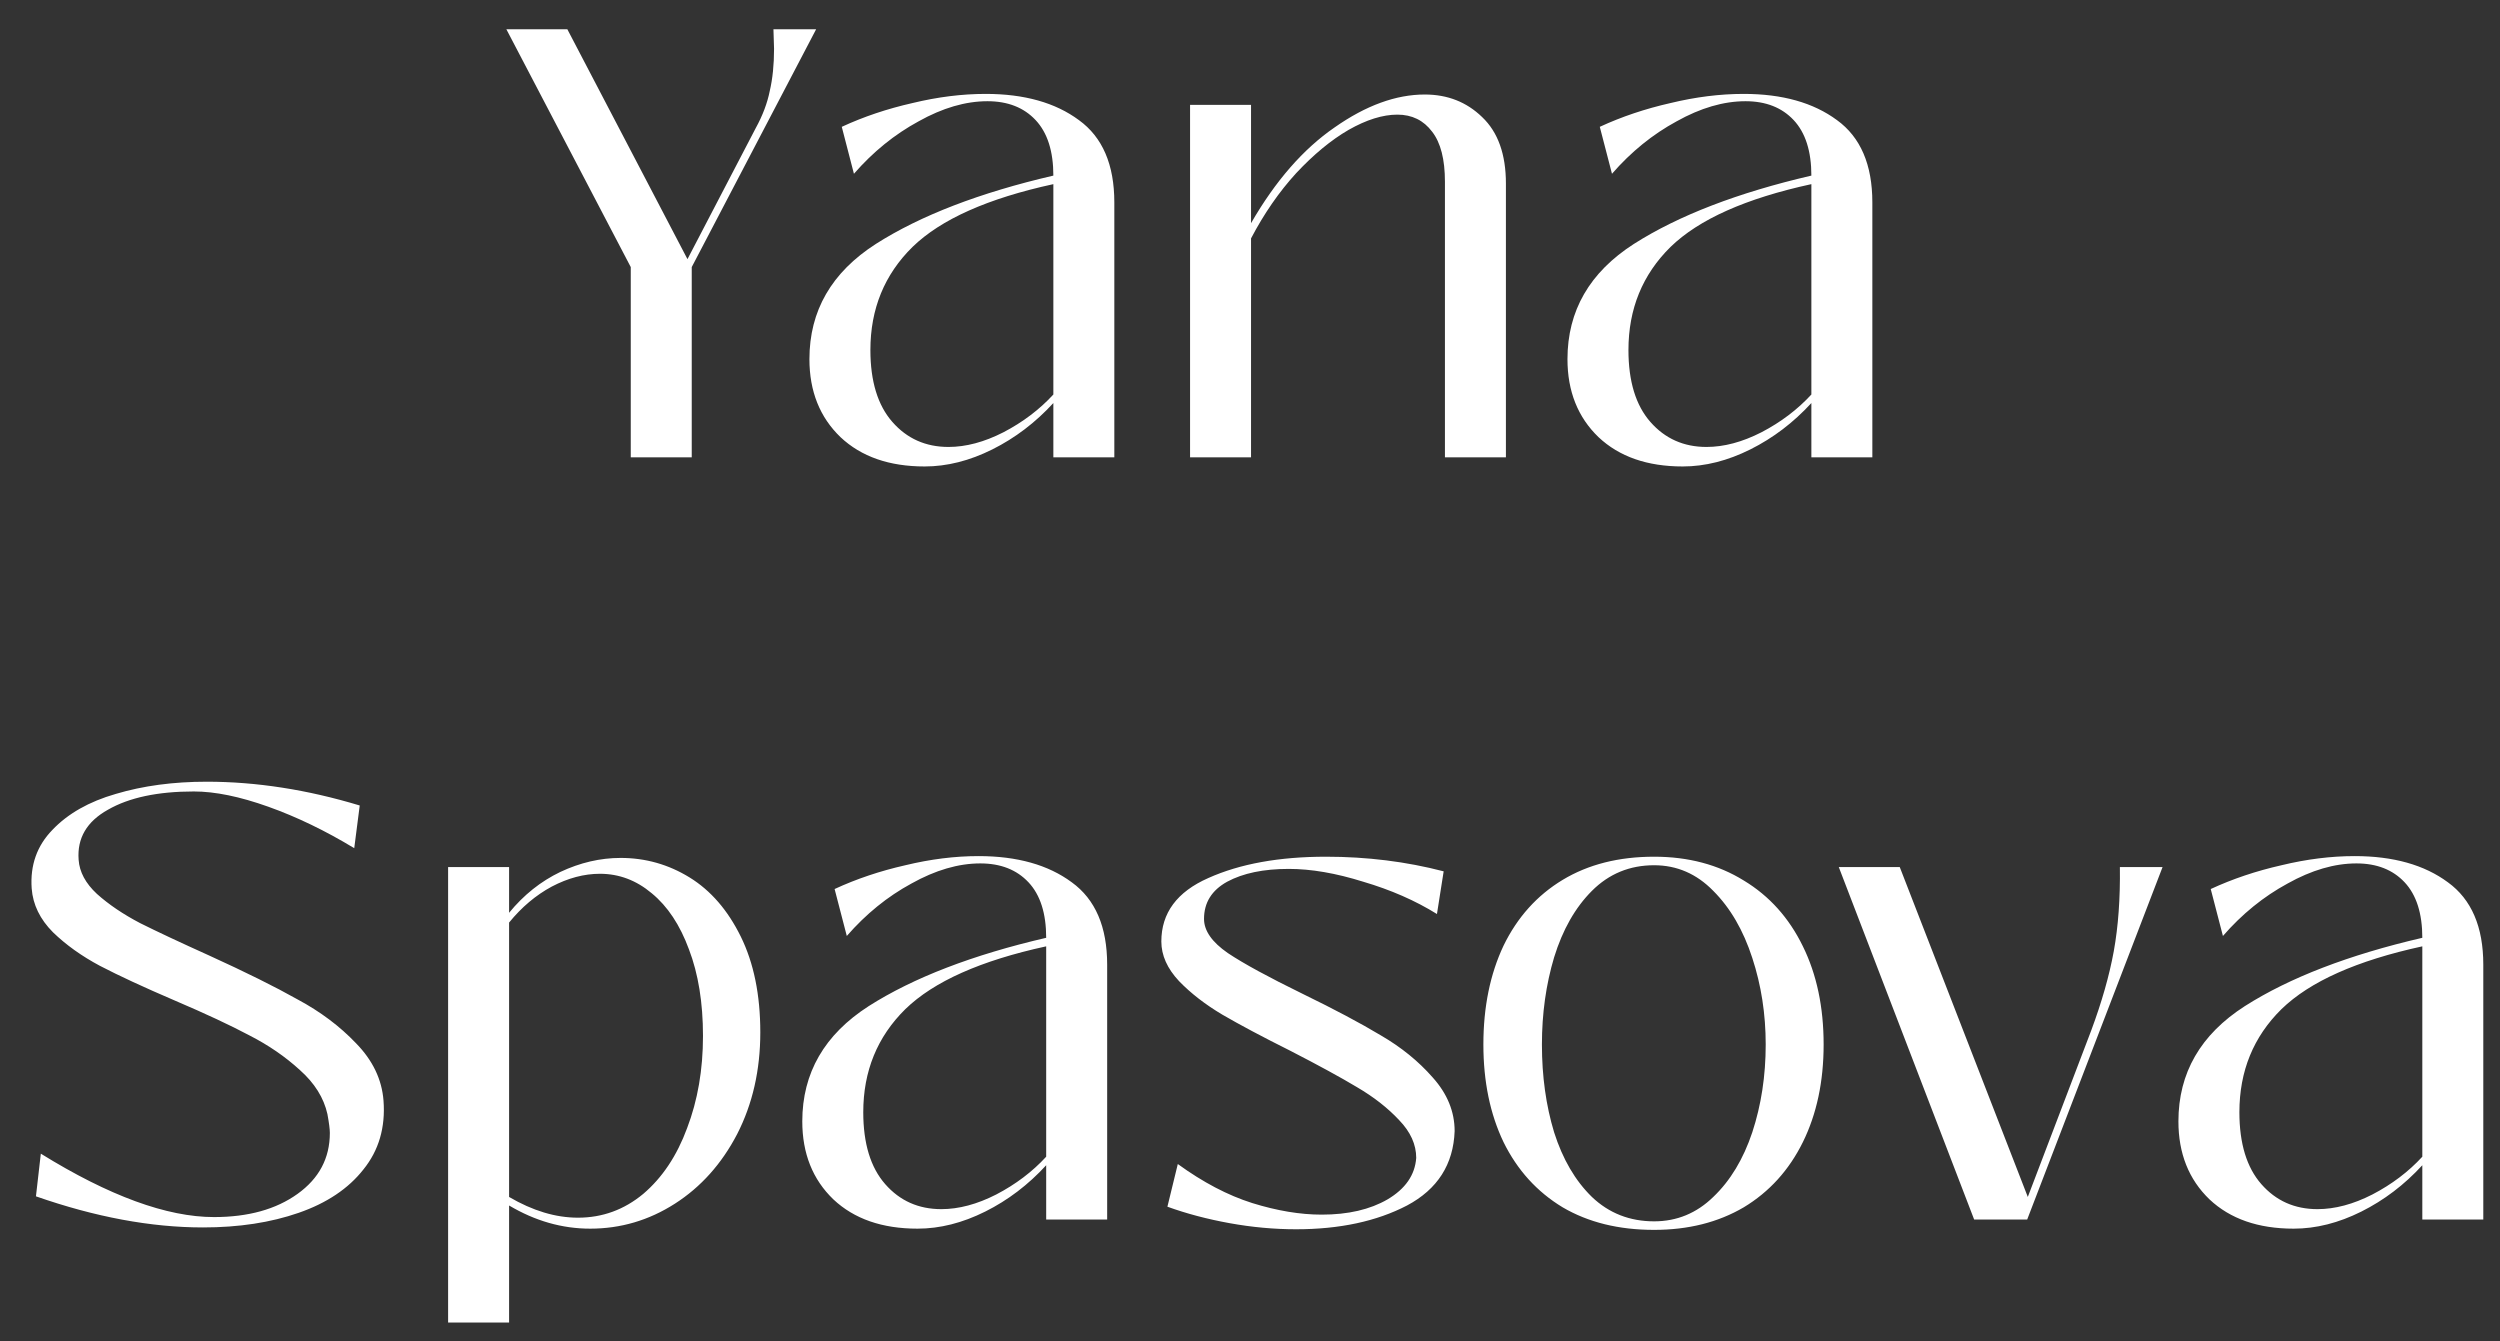 <svg width="82" height="44" viewBox="0 0 82 44" fill="none" xmlns="http://www.w3.org/2000/svg">
<rect x="0" y="0" width="82" height="44" fill="#333333" stroke="none"/>
<path d="M26.769 0.96L22.689 8.76V15H20.689V8.76L16.609 0.96H18.609L22.549 8.5L24.789 4.2C25.016 3.787 25.169 3.38 25.249 2.98C25.342 2.58 25.389 2.12 25.389 1.6L25.369 0.96H26.769ZM30.329 15.3C29.169 15.3 28.25 14.98 27.57 14.34C26.89 13.687 26.549 12.833 26.549 11.78C26.549 10.193 27.276 8.933 28.73 8C30.196 7.067 32.136 6.32 34.55 5.76C34.55 4.96 34.356 4.353 33.969 3.94C33.583 3.527 33.056 3.32 32.389 3.32C31.669 3.32 30.916 3.54 30.13 3.98C29.343 4.407 28.636 4.98 28.009 5.7L27.61 4.16C28.329 3.827 29.103 3.567 29.93 3.38C30.756 3.18 31.556 3.08 32.33 3.08C33.596 3.08 34.616 3.367 35.389 3.94C36.163 4.5 36.55 5.4 36.55 6.64V15H34.55V13.22C33.963 13.86 33.296 14.367 32.55 14.74C31.803 15.113 31.063 15.3 30.329 15.3ZM31.11 14.66C31.683 14.66 32.283 14.5 32.91 14.18C33.55 13.847 34.096 13.433 34.55 12.94V6.04C32.403 6.507 30.863 7.193 29.93 8.1C29.009 9.007 28.549 10.133 28.549 11.48C28.549 12.507 28.79 13.293 29.27 13.84C29.75 14.387 30.363 14.66 31.11 14.66ZM46.734 3.1C47.48 3.1 48.107 3.347 48.614 3.84C49.134 4.333 49.394 5.06 49.394 6.02V15H47.394V5.96C47.394 5.227 47.254 4.68 46.974 4.32C46.694 3.947 46.314 3.76 45.834 3.76C45.354 3.76 44.82 3.927 44.234 4.26C43.66 4.593 43.087 5.067 42.514 5.68C41.954 6.293 41.46 7.007 41.034 7.82V15H39.034V3.44H41.034V7.32C41.834 5.933 42.747 4.887 43.774 4.18C44.8 3.46 45.787 3.1 46.734 3.1ZM55.193 15.3C54.033 15.3 53.113 14.98 52.433 14.34C51.753 13.687 51.413 12.833 51.413 11.78C51.413 10.193 52.139 8.933 53.593 8C55.059 7.067 56.999 6.32 59.413 5.76C59.413 4.96 59.219 4.353 58.833 3.94C58.446 3.527 57.919 3.32 57.253 3.32C56.533 3.32 55.779 3.54 54.993 3.98C54.206 4.407 53.499 4.98 52.873 5.7L52.473 4.16C53.193 3.827 53.966 3.567 54.793 3.38C55.619 3.18 56.419 3.08 57.193 3.08C58.459 3.08 59.479 3.367 60.253 3.94C61.026 4.5 61.413 5.4 61.413 6.64V15H59.413V13.22C58.826 13.86 58.159 14.367 57.413 14.74C56.666 15.113 55.926 15.3 55.193 15.3ZM55.973 14.66C56.546 14.66 57.146 14.5 57.773 14.18C58.413 13.847 58.959 13.433 59.413 12.94V6.04C57.266 6.507 55.726 7.193 54.793 8.1C53.873 9.007 53.413 10.133 53.413 11.48C53.413 12.507 53.653 13.293 54.133 13.84C54.613 14.387 55.226 14.66 55.973 14.66ZM6.659 40.26C4.953 40.26 3.126 39.92 1.179 39.24L1.339 37.84C3.579 39.227 5.473 39.92 7.019 39.92C8.139 39.92 9.053 39.667 9.759 39.16C10.466 38.653 10.819 37.987 10.819 37.16C10.819 37.04 10.793 36.833 10.739 36.54C10.619 36.007 10.319 35.527 9.839 35.1C9.359 34.66 8.806 34.28 8.179 33.96C7.553 33.627 6.739 33.247 5.739 32.82C4.713 32.38 3.893 32 3.279 31.68C2.679 31.36 2.166 30.993 1.739 30.58C1.313 30.153 1.079 29.673 1.039 29.14C0.986 28.38 1.213 27.74 1.719 27.22C2.226 26.687 2.919 26.293 3.799 26.04C4.693 25.773 5.686 25.64 6.779 25.64C8.406 25.64 10.079 25.9 11.799 26.42L11.619 27.82C10.673 27.247 9.733 26.793 8.799 26.46C7.866 26.127 7.053 25.96 6.359 25.96C5.173 25.96 4.233 26.16 3.539 26.56C2.846 26.947 2.526 27.493 2.579 28.2C2.606 28.6 2.806 28.973 3.179 29.32C3.566 29.667 4.039 29.987 4.599 30.28C5.159 30.56 5.913 30.913 6.859 31.34C8.059 31.887 9.026 32.367 9.759 32.78C10.506 33.18 11.146 33.66 11.679 34.22C12.226 34.78 12.526 35.407 12.579 36.1C12.646 36.98 12.426 37.733 11.919 38.36C11.426 38.987 10.719 39.46 9.799 39.78C8.879 40.1 7.833 40.26 6.659 40.26ZM14.698 43.38V28.44H16.698V29.94C17.178 29.353 17.738 28.907 18.378 28.6C19.031 28.293 19.691 28.14 20.358 28.14C21.171 28.14 21.924 28.353 22.618 28.78C23.311 29.207 23.871 29.853 24.298 30.72C24.724 31.587 24.938 32.633 24.938 33.86C24.938 35.1 24.684 36.213 24.178 37.2C23.671 38.173 22.991 38.933 22.138 39.48C21.284 40.027 20.358 40.3 19.358 40.3C18.438 40.3 17.551 40.047 16.698 39.54V43.38H14.698ZM18.958 39.94C19.758 39.94 20.471 39.68 21.098 39.16C21.724 38.627 22.204 37.907 22.538 37C22.884 36.093 23.058 35.087 23.058 33.98C23.058 32.887 22.904 31.94 22.598 31.14C22.304 30.34 21.898 29.727 21.378 29.3C20.871 28.873 20.304 28.66 19.678 28.66C19.158 28.66 18.631 28.8 18.098 29.08C17.578 29.36 17.111 29.753 16.698 30.26V39.26C17.471 39.713 18.224 39.94 18.958 39.94ZM30.095 40.3C28.935 40.3 28.015 39.98 27.335 39.34C26.655 38.687 26.315 37.833 26.315 36.78C26.315 35.193 27.042 33.933 28.495 33C29.962 32.067 31.902 31.32 34.315 30.76C34.315 29.96 34.122 29.353 33.735 28.94C33.348 28.527 32.822 28.32 32.155 28.32C31.435 28.32 30.682 28.54 29.895 28.98C29.108 29.407 28.402 29.98 27.775 30.7L27.375 29.16C28.095 28.827 28.868 28.567 29.695 28.38C30.522 28.18 31.322 28.08 32.095 28.08C33.362 28.08 34.382 28.367 35.155 28.94C35.928 29.5 36.315 30.4 36.315 31.64V40H34.315V38.22C33.728 38.86 33.062 39.367 32.315 39.74C31.568 40.113 30.828 40.3 30.095 40.3ZM30.875 39.66C31.448 39.66 32.048 39.5 32.675 39.18C33.315 38.847 33.862 38.433 34.315 37.94V31.04C32.168 31.507 30.628 32.193 29.695 33.1C28.775 34.007 28.315 35.133 28.315 36.48C28.315 37.507 28.555 38.293 29.035 38.84C29.515 39.387 30.128 39.66 30.875 39.66ZM42.511 40.32C41.791 40.32 41.065 40.253 40.331 40.12C39.598 39.987 38.918 39.807 38.291 39.58L38.632 38.18C39.458 38.78 40.272 39.207 41.072 39.46C41.885 39.713 42.645 39.84 43.352 39.84C44.218 39.84 44.938 39.673 45.511 39.34C46.098 38.993 46.411 38.54 46.452 37.98C46.452 37.54 46.265 37.127 45.892 36.74C45.518 36.34 45.058 35.98 44.511 35.66C43.978 35.34 43.245 34.94 42.312 34.46C41.405 34.007 40.665 33.613 40.092 33.28C39.532 32.947 39.058 32.58 38.672 32.18C38.285 31.767 38.092 31.333 38.092 30.88C38.092 29.947 38.605 29.253 39.632 28.8C40.672 28.333 41.958 28.1 43.492 28.1C44.838 28.1 46.125 28.26 47.352 28.58L47.132 29.98C46.425 29.54 45.618 29.187 44.712 28.92C43.818 28.64 43.005 28.5 42.272 28.5C41.445 28.5 40.772 28.64 40.252 28.92C39.745 29.2 39.492 29.607 39.492 30.14C39.492 30.527 39.752 30.9 40.272 31.26C40.791 31.607 41.611 32.053 42.731 32.6C43.772 33.107 44.625 33.56 45.291 33.96C45.958 34.347 46.525 34.807 46.992 35.34C47.471 35.873 47.712 36.46 47.712 37.1C47.672 38.193 47.151 39.007 46.151 39.54C45.151 40.06 43.938 40.32 42.511 40.32ZM54.255 40.34C53.095 40.34 52.095 40.093 51.255 39.6C50.415 39.093 49.768 38.38 49.315 37.46C48.875 36.54 48.655 35.473 48.655 34.26C48.655 33.033 48.875 31.953 49.315 31.02C49.768 30.087 50.415 29.367 51.255 28.86C52.095 28.353 53.095 28.1 54.255 28.1C55.375 28.1 56.355 28.36 57.195 28.88C58.035 29.387 58.681 30.107 59.135 31.04C59.588 31.96 59.815 33.033 59.815 34.26C59.815 35.473 59.588 36.54 59.135 37.46C58.681 38.38 58.035 39.093 57.195 39.6C56.355 40.093 55.375 40.34 54.255 40.34ZM54.255 40.06C55.001 40.06 55.648 39.793 56.195 39.26C56.755 38.727 57.181 38.02 57.475 37.14C57.768 36.247 57.915 35.287 57.915 34.26C57.915 33.26 57.768 32.313 57.475 31.42C57.181 30.513 56.755 29.78 56.195 29.22C55.648 28.66 55.001 28.38 54.255 28.38C53.455 28.38 52.775 28.66 52.215 29.22C51.668 29.767 51.255 30.493 50.975 31.4C50.708 32.293 50.575 33.247 50.575 34.26C50.575 35.3 50.708 36.26 50.975 37.14C51.255 38.02 51.668 38.727 52.215 39.26C52.775 39.793 53.455 40.06 54.255 40.06ZM70.932 28.44L66.492 40H64.752L60.312 28.44H62.312L66.512 39.26L68.592 33.8C68.939 32.867 69.186 32 69.332 31.2C69.479 30.387 69.546 29.467 69.532 28.44H70.932ZM75.232 40.3C74.072 40.3 73.152 39.98 72.472 39.34C71.792 38.687 71.452 37.833 71.452 36.78C71.452 35.193 72.178 33.933 73.632 33C75.099 32.067 77.038 31.32 79.452 30.76C79.452 29.96 79.258 29.353 78.872 28.94C78.485 28.527 77.959 28.32 77.292 28.32C76.572 28.32 75.819 28.54 75.032 28.98C74.245 29.407 73.538 29.98 72.912 30.7L72.512 29.16C73.232 28.827 74.005 28.567 74.832 28.38C75.659 28.18 76.459 28.08 77.232 28.08C78.499 28.08 79.519 28.367 80.292 28.94C81.065 29.5 81.452 30.4 81.452 31.64V40H79.452V38.22C78.865 38.86 78.198 39.367 77.452 39.74C76.705 40.113 75.965 40.3 75.232 40.3ZM76.012 39.66C76.585 39.66 77.185 39.5 77.812 39.18C78.452 38.847 78.999 38.433 79.452 37.94V31.04C77.305 31.507 75.765 32.193 74.832 33.1C73.912 34.007 73.452 35.133 73.452 36.48C73.452 37.507 73.692 38.293 74.172 38.84C74.652 39.387 75.265 39.66 76.012 39.66Z" fill="white"/>
</svg>
